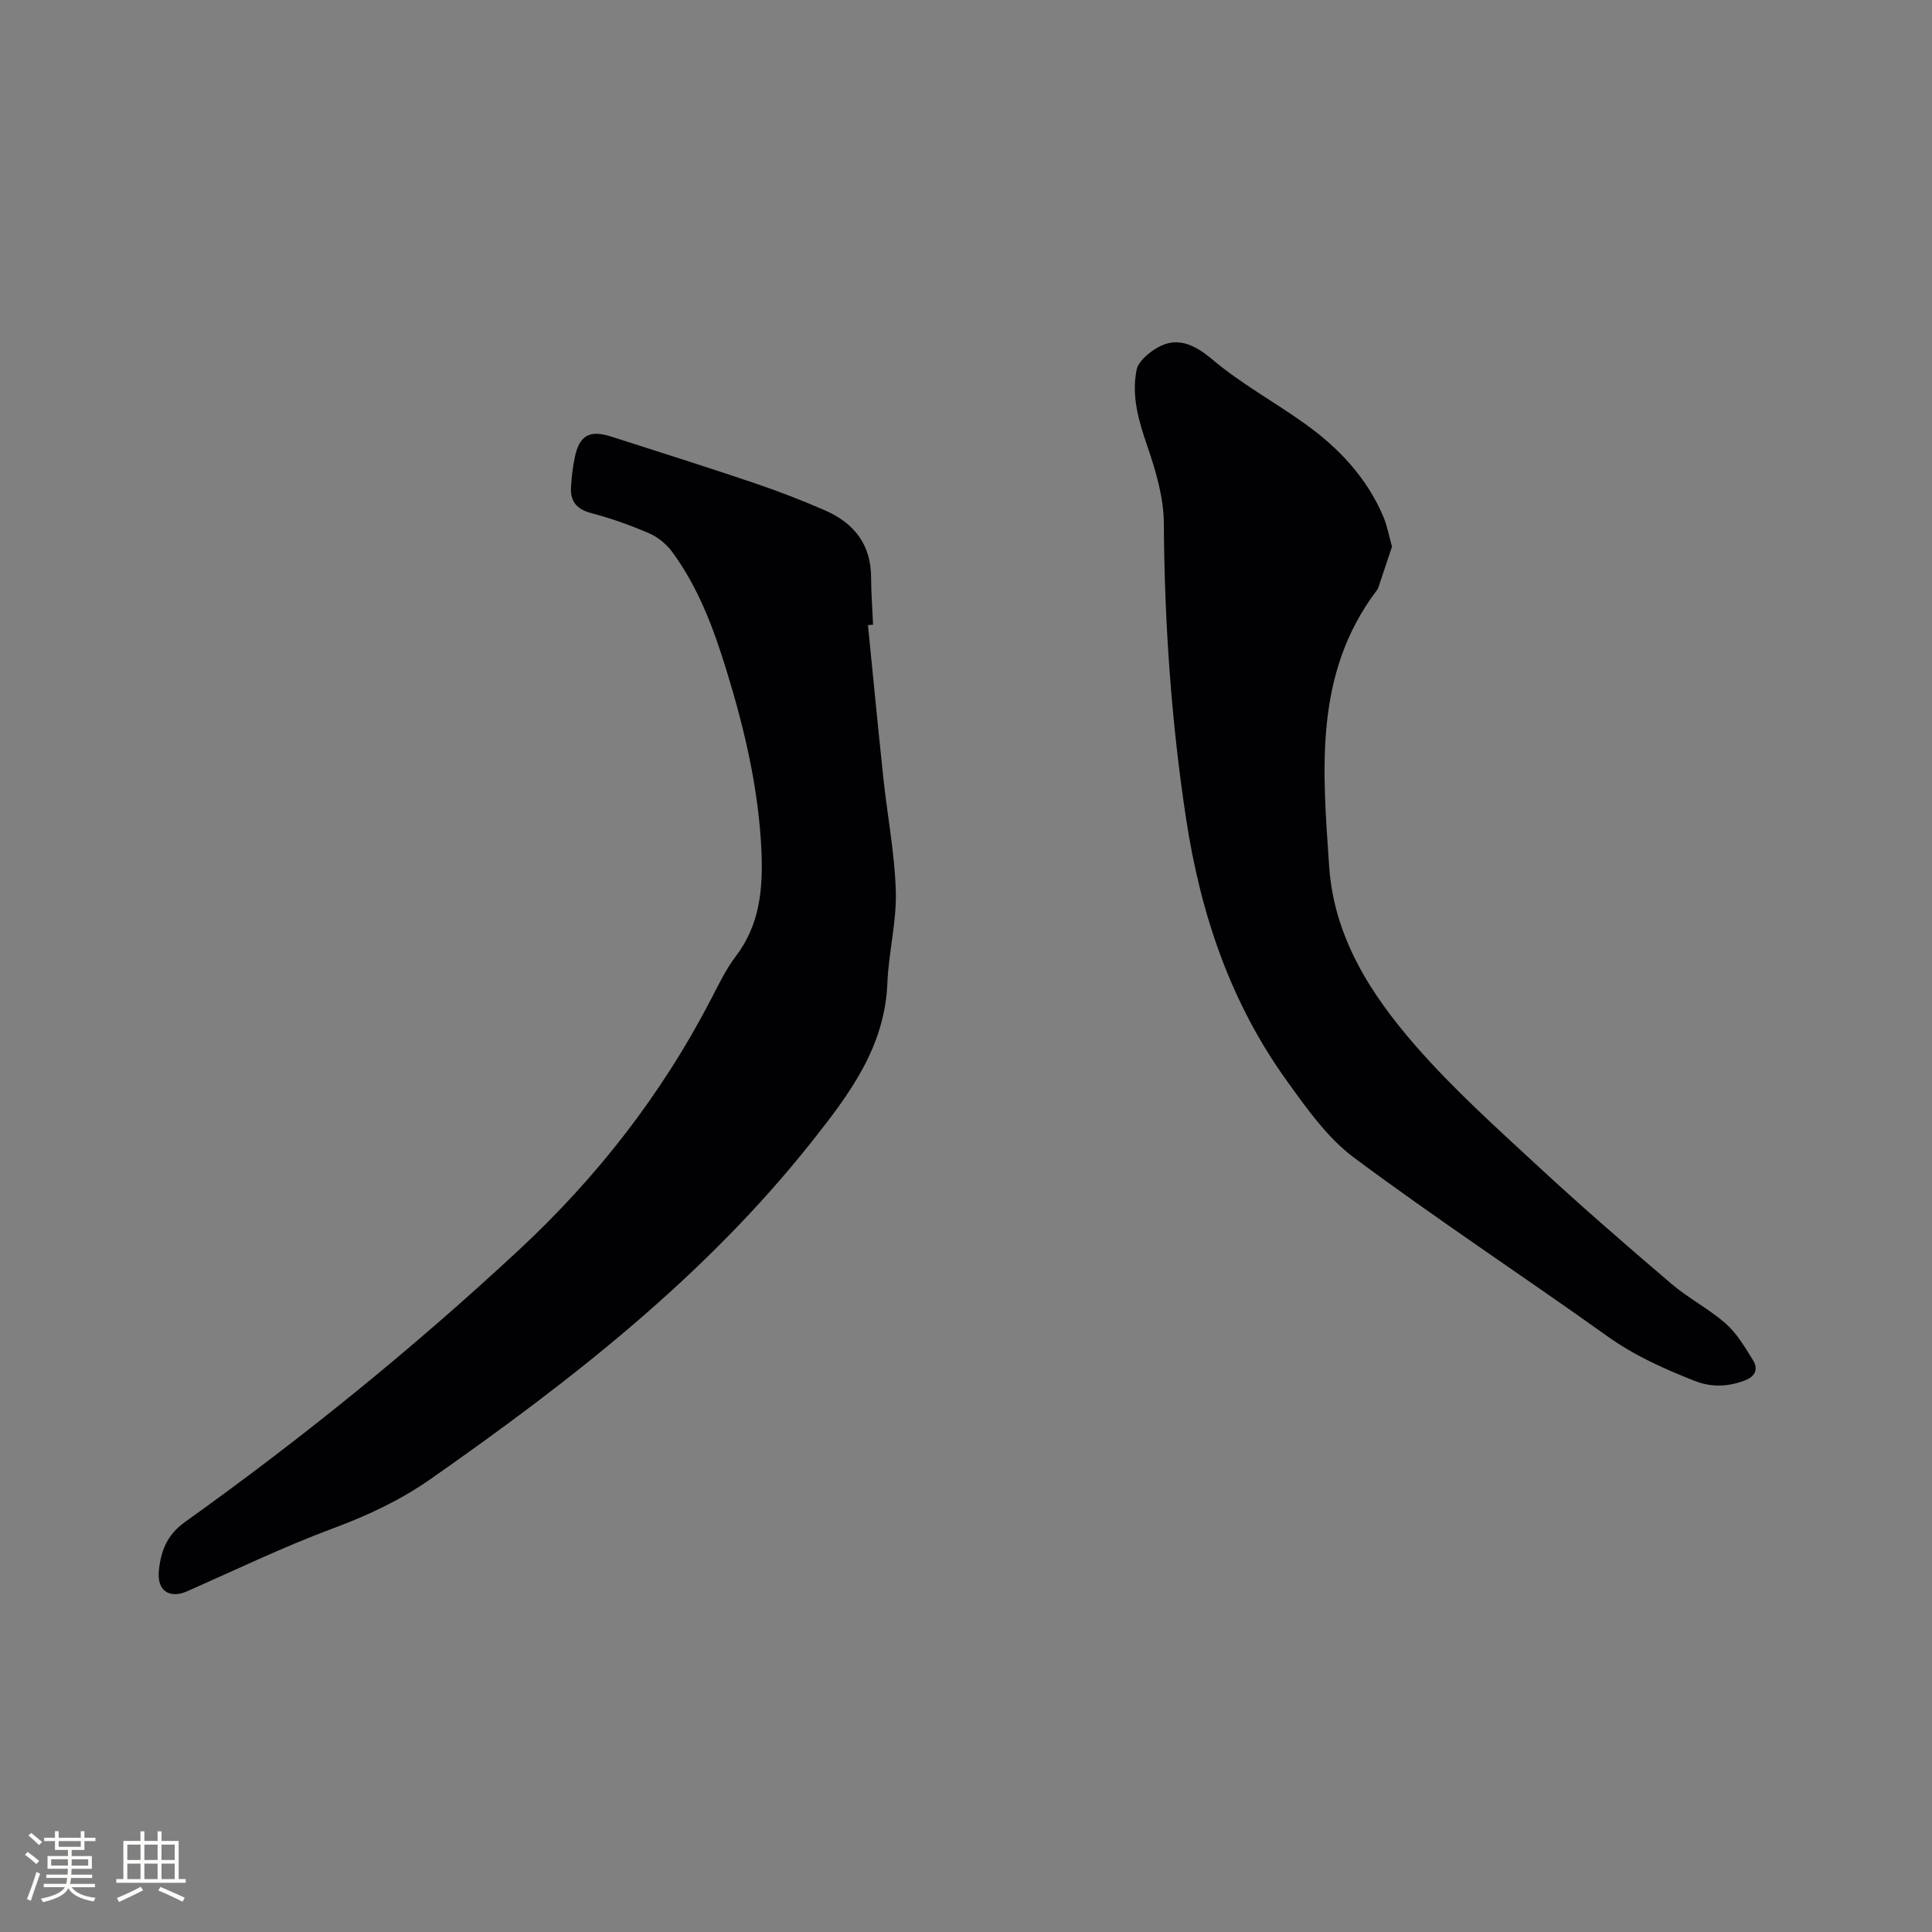 <svg enable-background="new 0 0 400 400" viewBox="0 0 400 400" xmlns="http://www.w3.org/2000/svg"><rect x="0" y="0" width="400" height="400" fill="#808080" stroke="none"/><path d="m179.7 129.42c1.06 10.61 2.08 21.23 3.21 31.84.83 7.79 2.35 15.56 2.56 23.36.17 6.29-1.5 12.61-1.75 18.95-.53 13.24-7.89 23.01-15.64 32.78-22.18 28.01-50 49.62-78.99 69.91-6.18 4.32-12.9 7.48-20.03 10.13-10.29 3.82-20.22 8.61-30.27 13.05-3.7 1.63-6.31-.07-5.9-4.21.4-4.05 1.63-7.41 5.4-10.11 24.25-17.33 47.37-36.07 69.21-56.39 16.15-15.03 29.46-32.13 39.63-51.7 1.61-3.1 3.13-6.32 5.23-9.07 4.96-6.52 5.62-13.94 5.29-21.68-.56-12.9-3.5-25.34-7.28-37.62-2.66-8.64-5.81-17.06-11.21-24.41-1.18-1.6-2.95-3.05-4.77-3.84-3.87-1.67-7.88-3.1-11.95-4.17-3.01-.79-4.39-2.41-4.22-5.35.12-2.1.36-4.22.8-6.28.95-4.48 3.05-5.65 7.52-4.22 9.88 3.16 19.77 6.29 29.59 9.61 5 1.69 9.94 3.59 14.77 5.71 5.91 2.6 9.42 7.01 9.45 13.79.01 3.28.27 6.56.41 9.84-.36.02-.71.05-1.06.08z" fill="#010103"/><path d="m288.2 113.17c-.91 2.73-1.86 5.61-2.83 8.48-.07.2-.18.39-.31.56-13.12 17.33-11.21 37.28-9.88 57.1.99 14.72 8.62 26.55 17.85 37.15 7.76 8.91 16.64 16.89 25.34 24.94 9.01 8.35 18.31 16.4 27.65 24.38 3.53 3.01 7.79 5.19 11.27 8.25 2.3 2.02 3.95 4.85 5.6 7.5 1.22 1.96.56 3.48-1.8 4.34-3.45 1.27-6.85 1.36-10.23.03-6.3-2.49-12.41-5.2-18.02-9.21-17.42-12.44-35.32-24.22-52.48-36.99-5.54-4.12-9.81-10.2-13.93-15.92-11.69-16.22-17.88-34.61-20.87-54.31-3.08-20.28-4.47-40.62-4.6-61.12-.03-5.35-1.66-10.85-3.42-15.99-1.79-5.22-3.31-10.31-2.22-15.79.24-1.19 1.34-2.38 2.33-3.21 4.77-3.98 8.71-2.86 13.36 1.07 5.94 5.02 12.91 8.81 19.26 13.37 6.98 5.01 12.76 11.17 16.16 19.22.76 1.83 1.11 3.81 1.77 6.15z" fill="#010103"/><g fill="#fcfbfa"><path d="m5.17 384 .55-.58c.85.61 1.65 1.24 2.4 1.87l-.59.64c-.83-.73-1.62-1.38-2.36-1.93m1.22 9.53-.82-.34c.71-1.76 1.37-3.64 1.98-5.63.24.13.5.25.76.36-.6 1.67-1.24 3.54-1.92 5.61m-.5-13.5.57-.54c.56.44 1.31 1.06 2.26 1.87l-.64.64c-.68-.66-1.41-1.32-2.19-1.97m3.25.46h2.24v-1.36h.77v1.36h4.57v-1.36h.76v1.36h2.28v.69h-2.28v1.84h-2.64v1.26h4.18v2.64h-4.21c0 .45-.02.86-.05 1.21h4.32v.69h-4.38c-.04.34-.1.75-.19 1.22h5.15v.69h-4.82c.87 1.19 2.51 1.92 4.93 2.19-.17.31-.3.57-.37.76-2.77-.49-4.52-1.41-5.26-2.76-.56 1.26-2.3 2.23-5.24 2.9-.12-.24-.26-.48-.43-.72 2.73-.55 4.38-1.34 4.96-2.38h-4.38v-.69h4.65c.1-.38.17-.79.21-1.22h-4.32v-.69h4.4c.03-.34.05-.75.05-1.21h-4.2v-2.64h4.23v-1.26h-2.69v-1.84h-2.24zm1.46 4.46v1.29h3.45c.01-.4.02-.57.01-.53v-.32-.45h-3.46zm1.55-2.59h4.57v-1.19h-4.57zm6.11 2.59h-3.42v.77c-.01.19-.01.37-.02.53h3.44z"/><path d="m32.63 379.16h.82v1.98h3.54v7.89h1.46v.78h-14.37v-.78h1.46v-7.89h3.54v-1.98h.82v1.98h2.73zm-3.49 11.48.5.73c-1.61.82-3.28 1.63-5 2.41-.13-.27-.28-.55-.44-.82 1.75-.72 3.4-1.49 4.94-2.32m-2.78-5.55h2.73v-3.18h-2.73zm0 3.95h2.73v-3.2h-2.73zm3.54-3.95h2.73v-3.18h-2.73zm0 3.95h2.73v-3.2h-2.73zm7.89 4.68c-1.84-.92-3.51-1.7-5.02-2.32l.45-.73c1.89.8 3.57 1.55 5.04 2.23zm-1.62-11.81h-2.73v3.18h2.73zm-2.73 7.13h2.73v-3.2h-2.73z"/></g></svg>